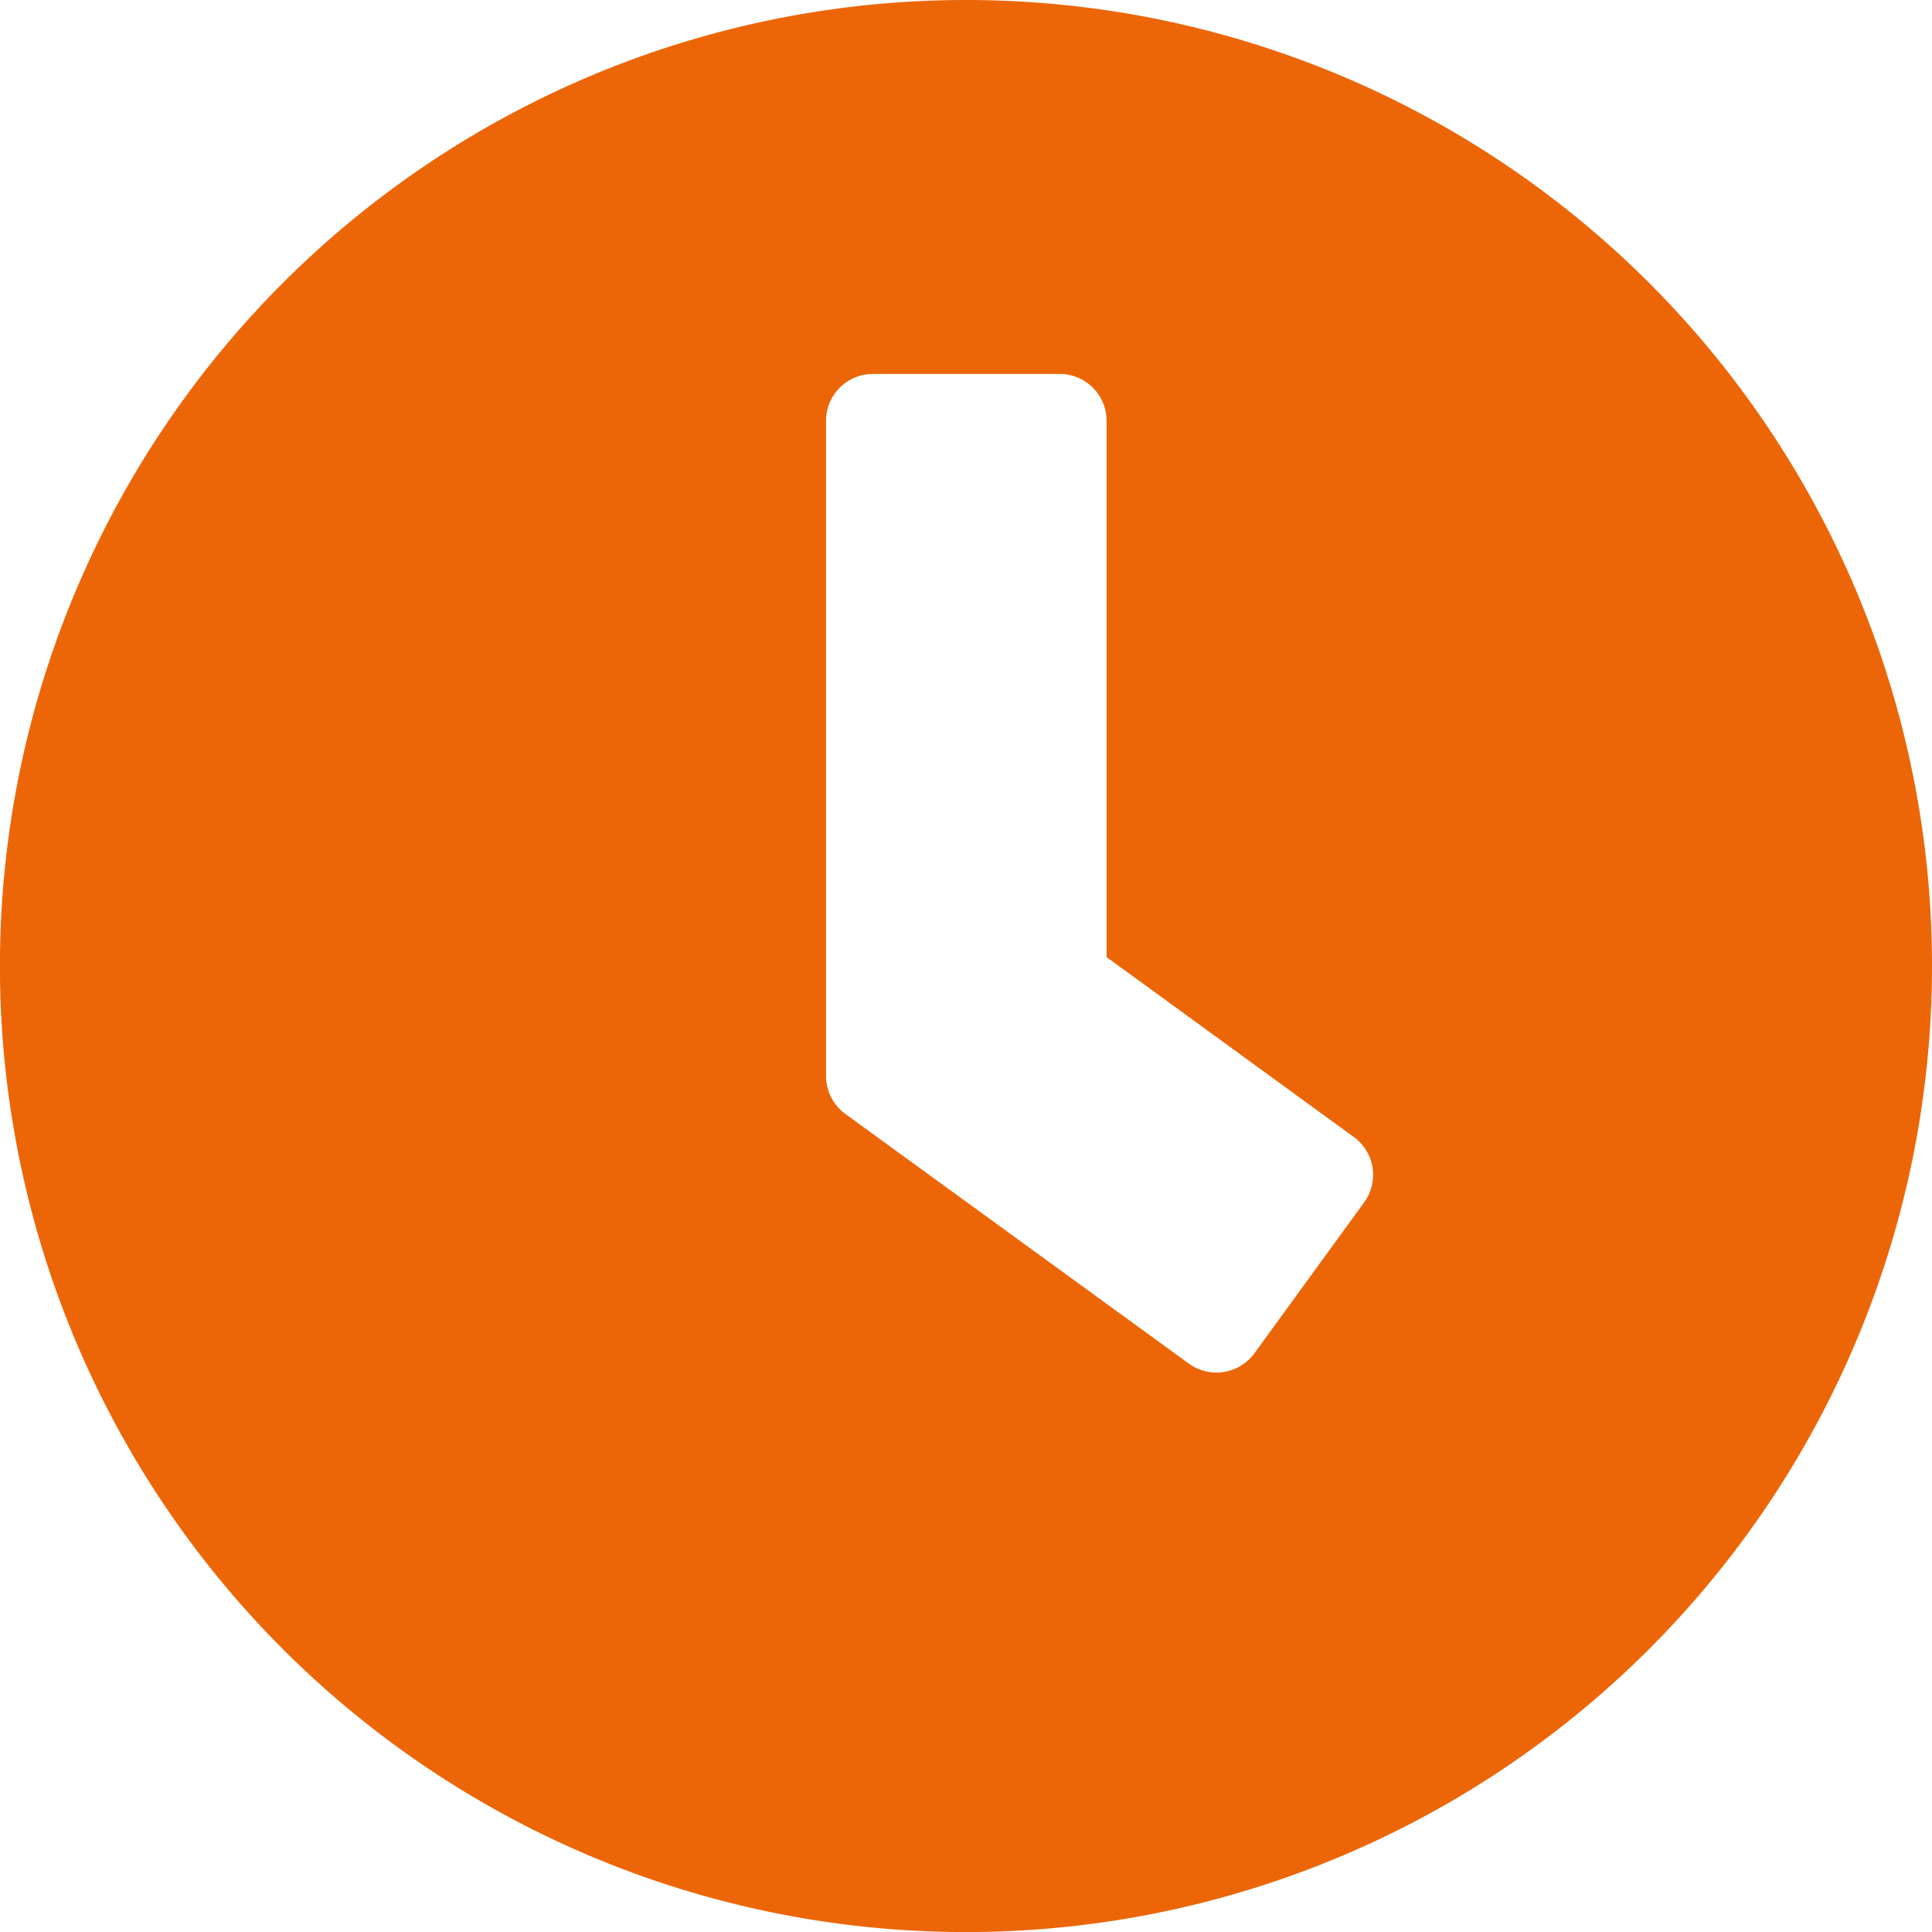<svg xmlns="http://www.w3.org/2000/svg" width="27.631" height="27.631" viewBox="0 0 27.631 27.631">
  <path id="clock" d="M21.816,8A13.816,13.816,0,1,0,35.631,21.816,13.813,13.813,0,0,0,21.816,8ZM25,27.5l-4.913-3.571a.673.673,0,0,1-.273-.54V14.017a.67.67,0,0,1,.669-.669h2.674a.67.67,0,0,1,.669.669v7.671l3.537,2.574a.668.668,0,0,1,.145.936l-1.571,2.161A.673.673,0,0,1,25,27.5Z" transform="translate(-8 -8)" fill="#ec6608"/>
</svg>
